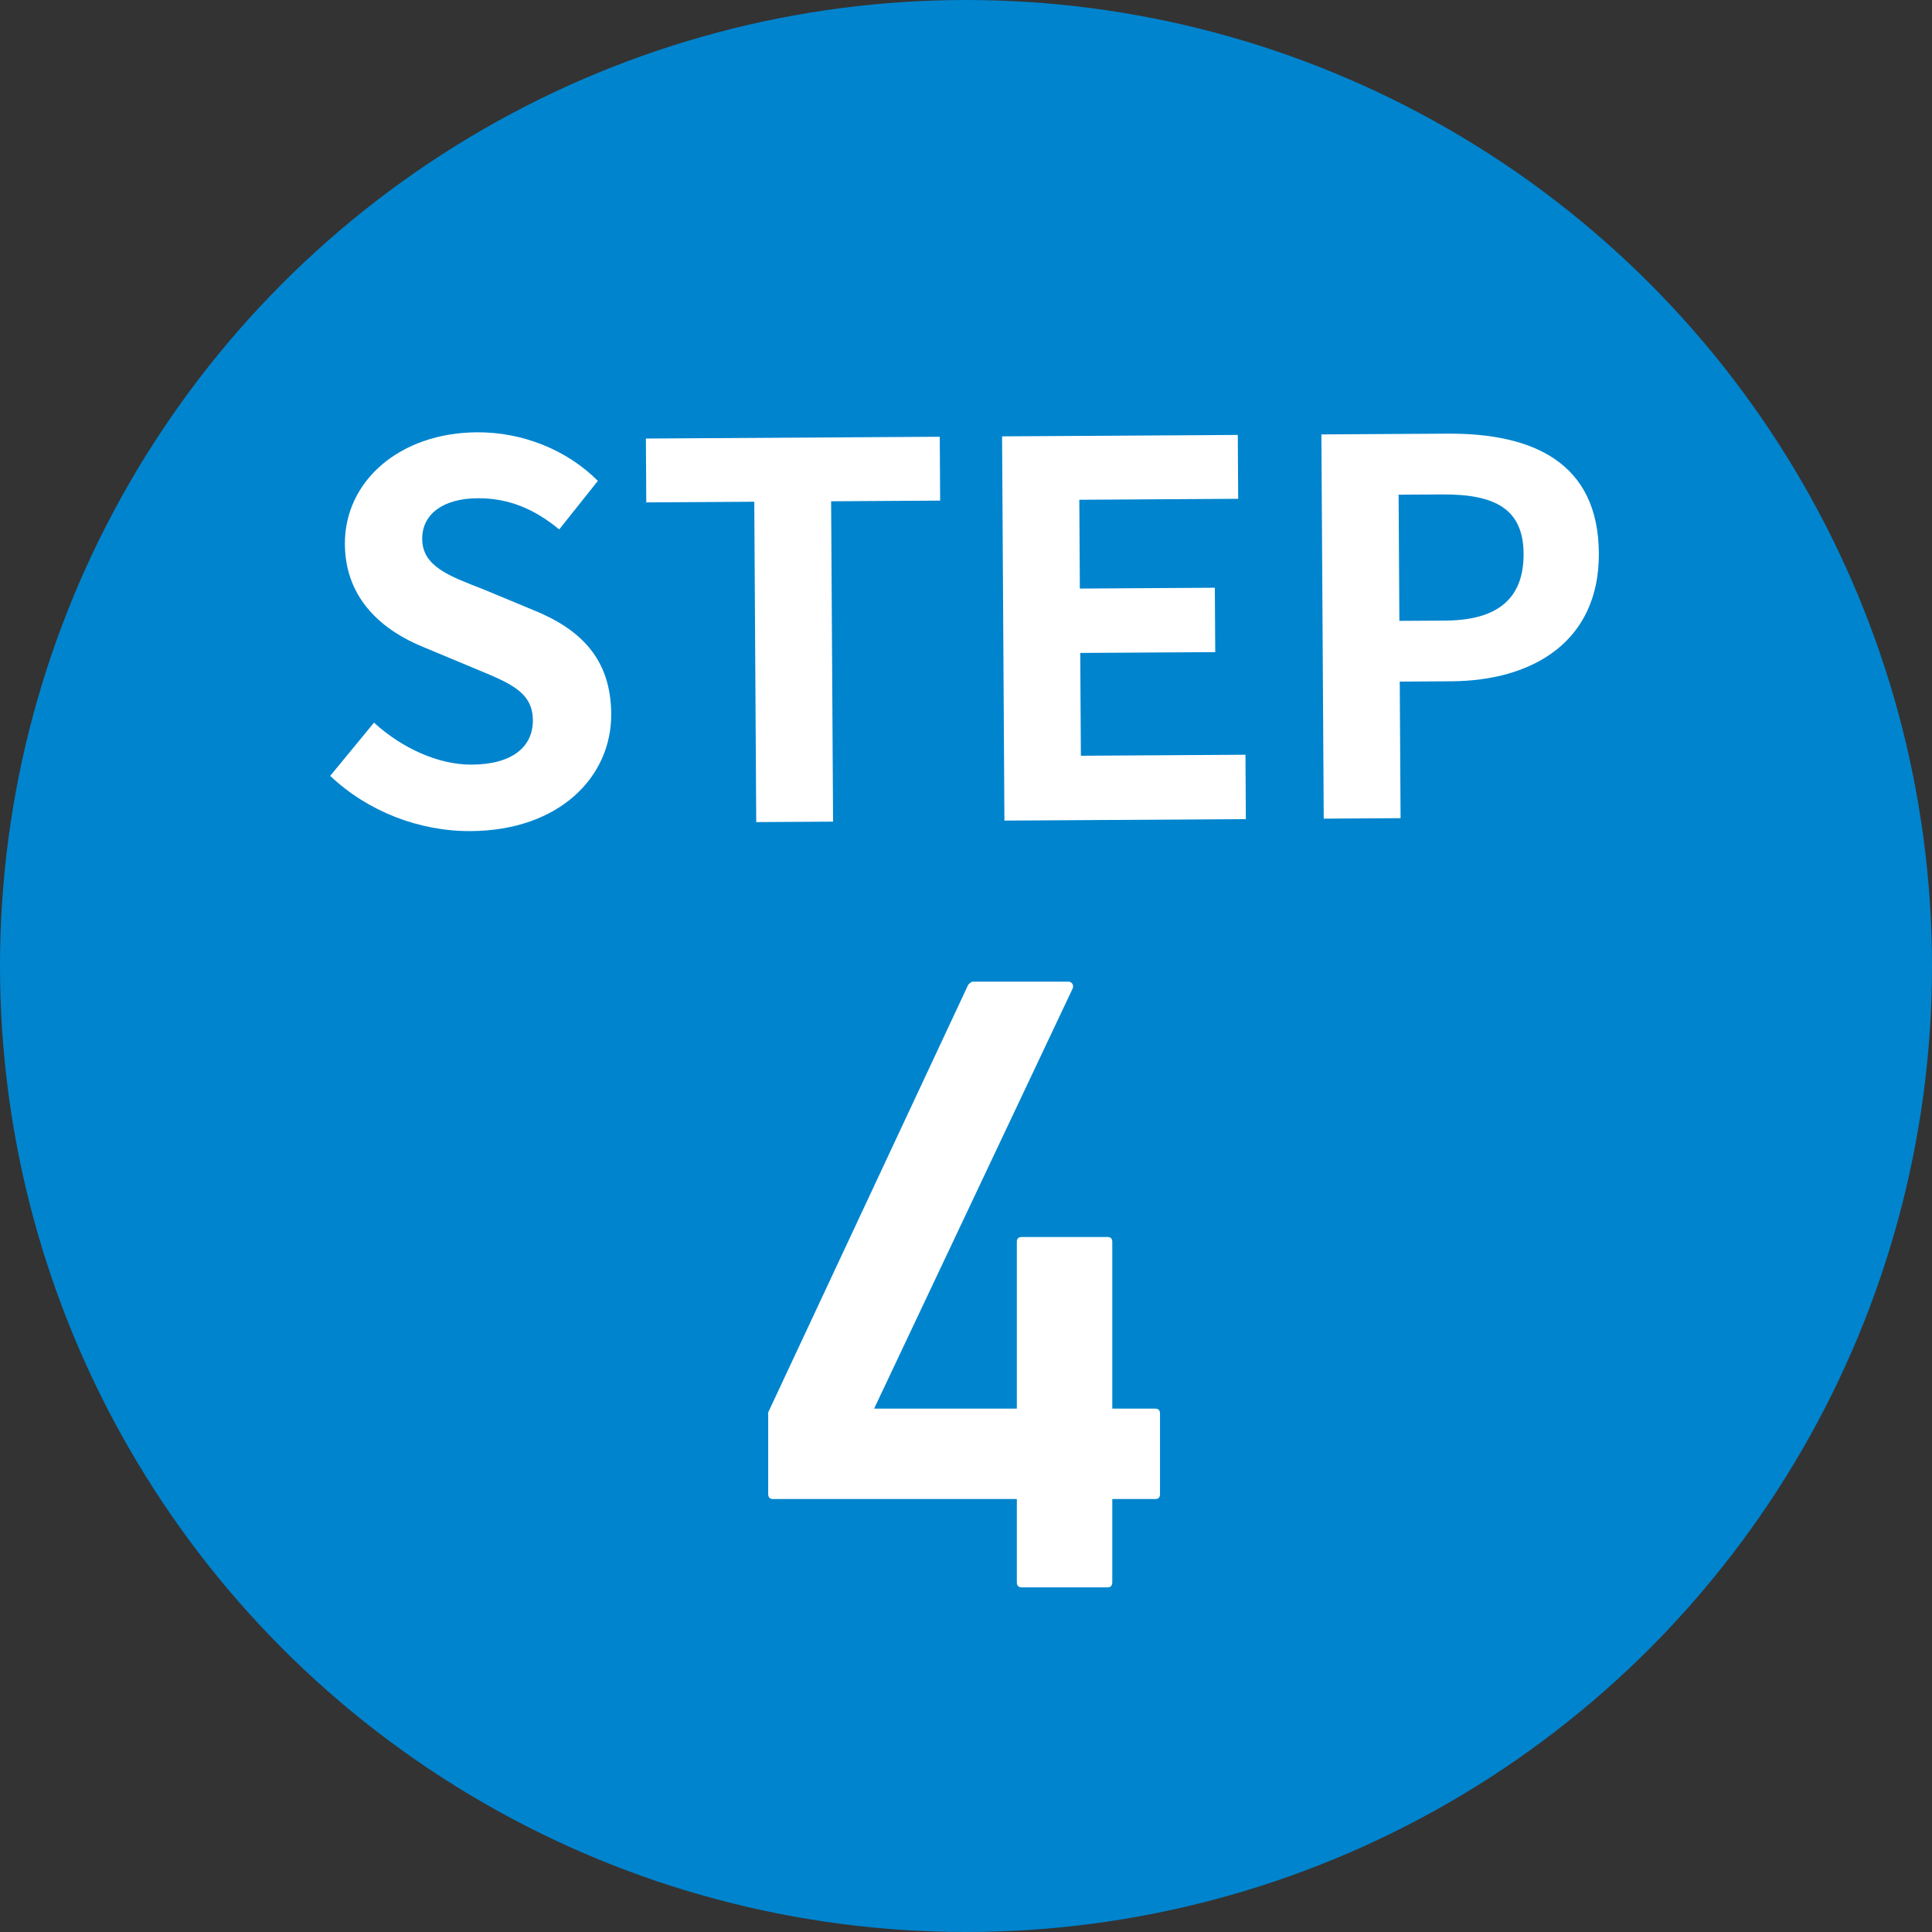 <?xml version="1.0" encoding="UTF-8"?><svg id="_レイヤー_1" xmlns="http://www.w3.org/2000/svg" width="160" height="160" viewBox="0 0 160 160"><rect x="0" y="0" width="160" height="160" fill="#333333" stroke="none"/><circle cx="80" cy="80" r="80" style="fill:#0084ce;"/><path d="M27.345,64.255l3.628-4.408c2.292,2.093,5.311,3.494,8.105,3.477,3.311-.021,5.065-1.45,5.052-3.686-.015-2.365-1.954-3.084-4.799-4.271l-4.268-1.78c-3.233-1.313-6.474-3.873-6.502-8.517-.031-5.203,4.502-9.229,10.952-9.269,3.698-.022,7.404,1.417,10,4.024l-3.2,4.019c-2.031-1.665-4.144-2.598-6.767-2.582-2.795.017-4.594,1.275-4.581,3.382.014,2.279,2.297,3.082,5.013,4.14l4.182,1.737c3.879,1.567,6.431,4.002,6.459,8.604.032,5.203-4.284,9.658-11.636,9.703-4.257.026-8.524-1.625-11.638-4.573Z" style="fill:#fff;"/><path d="M62.466,41.552l-8.944.055-.032-5.289,24.337-.148.032,5.289-9.029.055.162,26.53-6.364.039-.162-26.53Z" style="fill:#fff;"/><path d="M82.988,36.138l19.521-.119.032,5.289-13.157.081.045,7.353,11.179-.068.033,5.332-11.179.068.052,8.514,13.63-.083.032,5.332-19.994.122-.194-31.819Z" style="fill:#fff;"/><path d="M109.432,35.977l10.449-.064c7.051-.043,12.484,2.375,12.53,9.9.044,7.267-5.397,10.568-12.233,10.609l-4.257.026.069,11.309-6.364.039-.194-31.819ZM119.717,51.394c4.386-.027,6.482-1.888,6.46-5.543-.023-3.698-2.352-4.931-6.738-4.904l-3.612.022.063,10.448,3.827-.023Z" style="fill:#fff;"/><path d="M64.035,124.146c-.277,0-.416-.139-.416-.416v-6.76l16.571-35.431c.046-.046.104-.098.174-.156s.139-.087.208-.087h7.904c.139,0,.248.058.329.173.081.116.087.254.018.416l-16.433,34.772h11.821v-13.833c0-.254.139-.381.416-.381h7.072c.277,0,.416.127.416.381v13.833h3.571c.254,0,.381.139.381.416v6.656c0,.277-.127.416-.381.416h-3.571v6.899c0,.277-.139.416-.416.416h-7.072c-.277,0-.416-.139-.416-.416v-6.899h-20.177Z" style="fill:#fff;"/></svg>